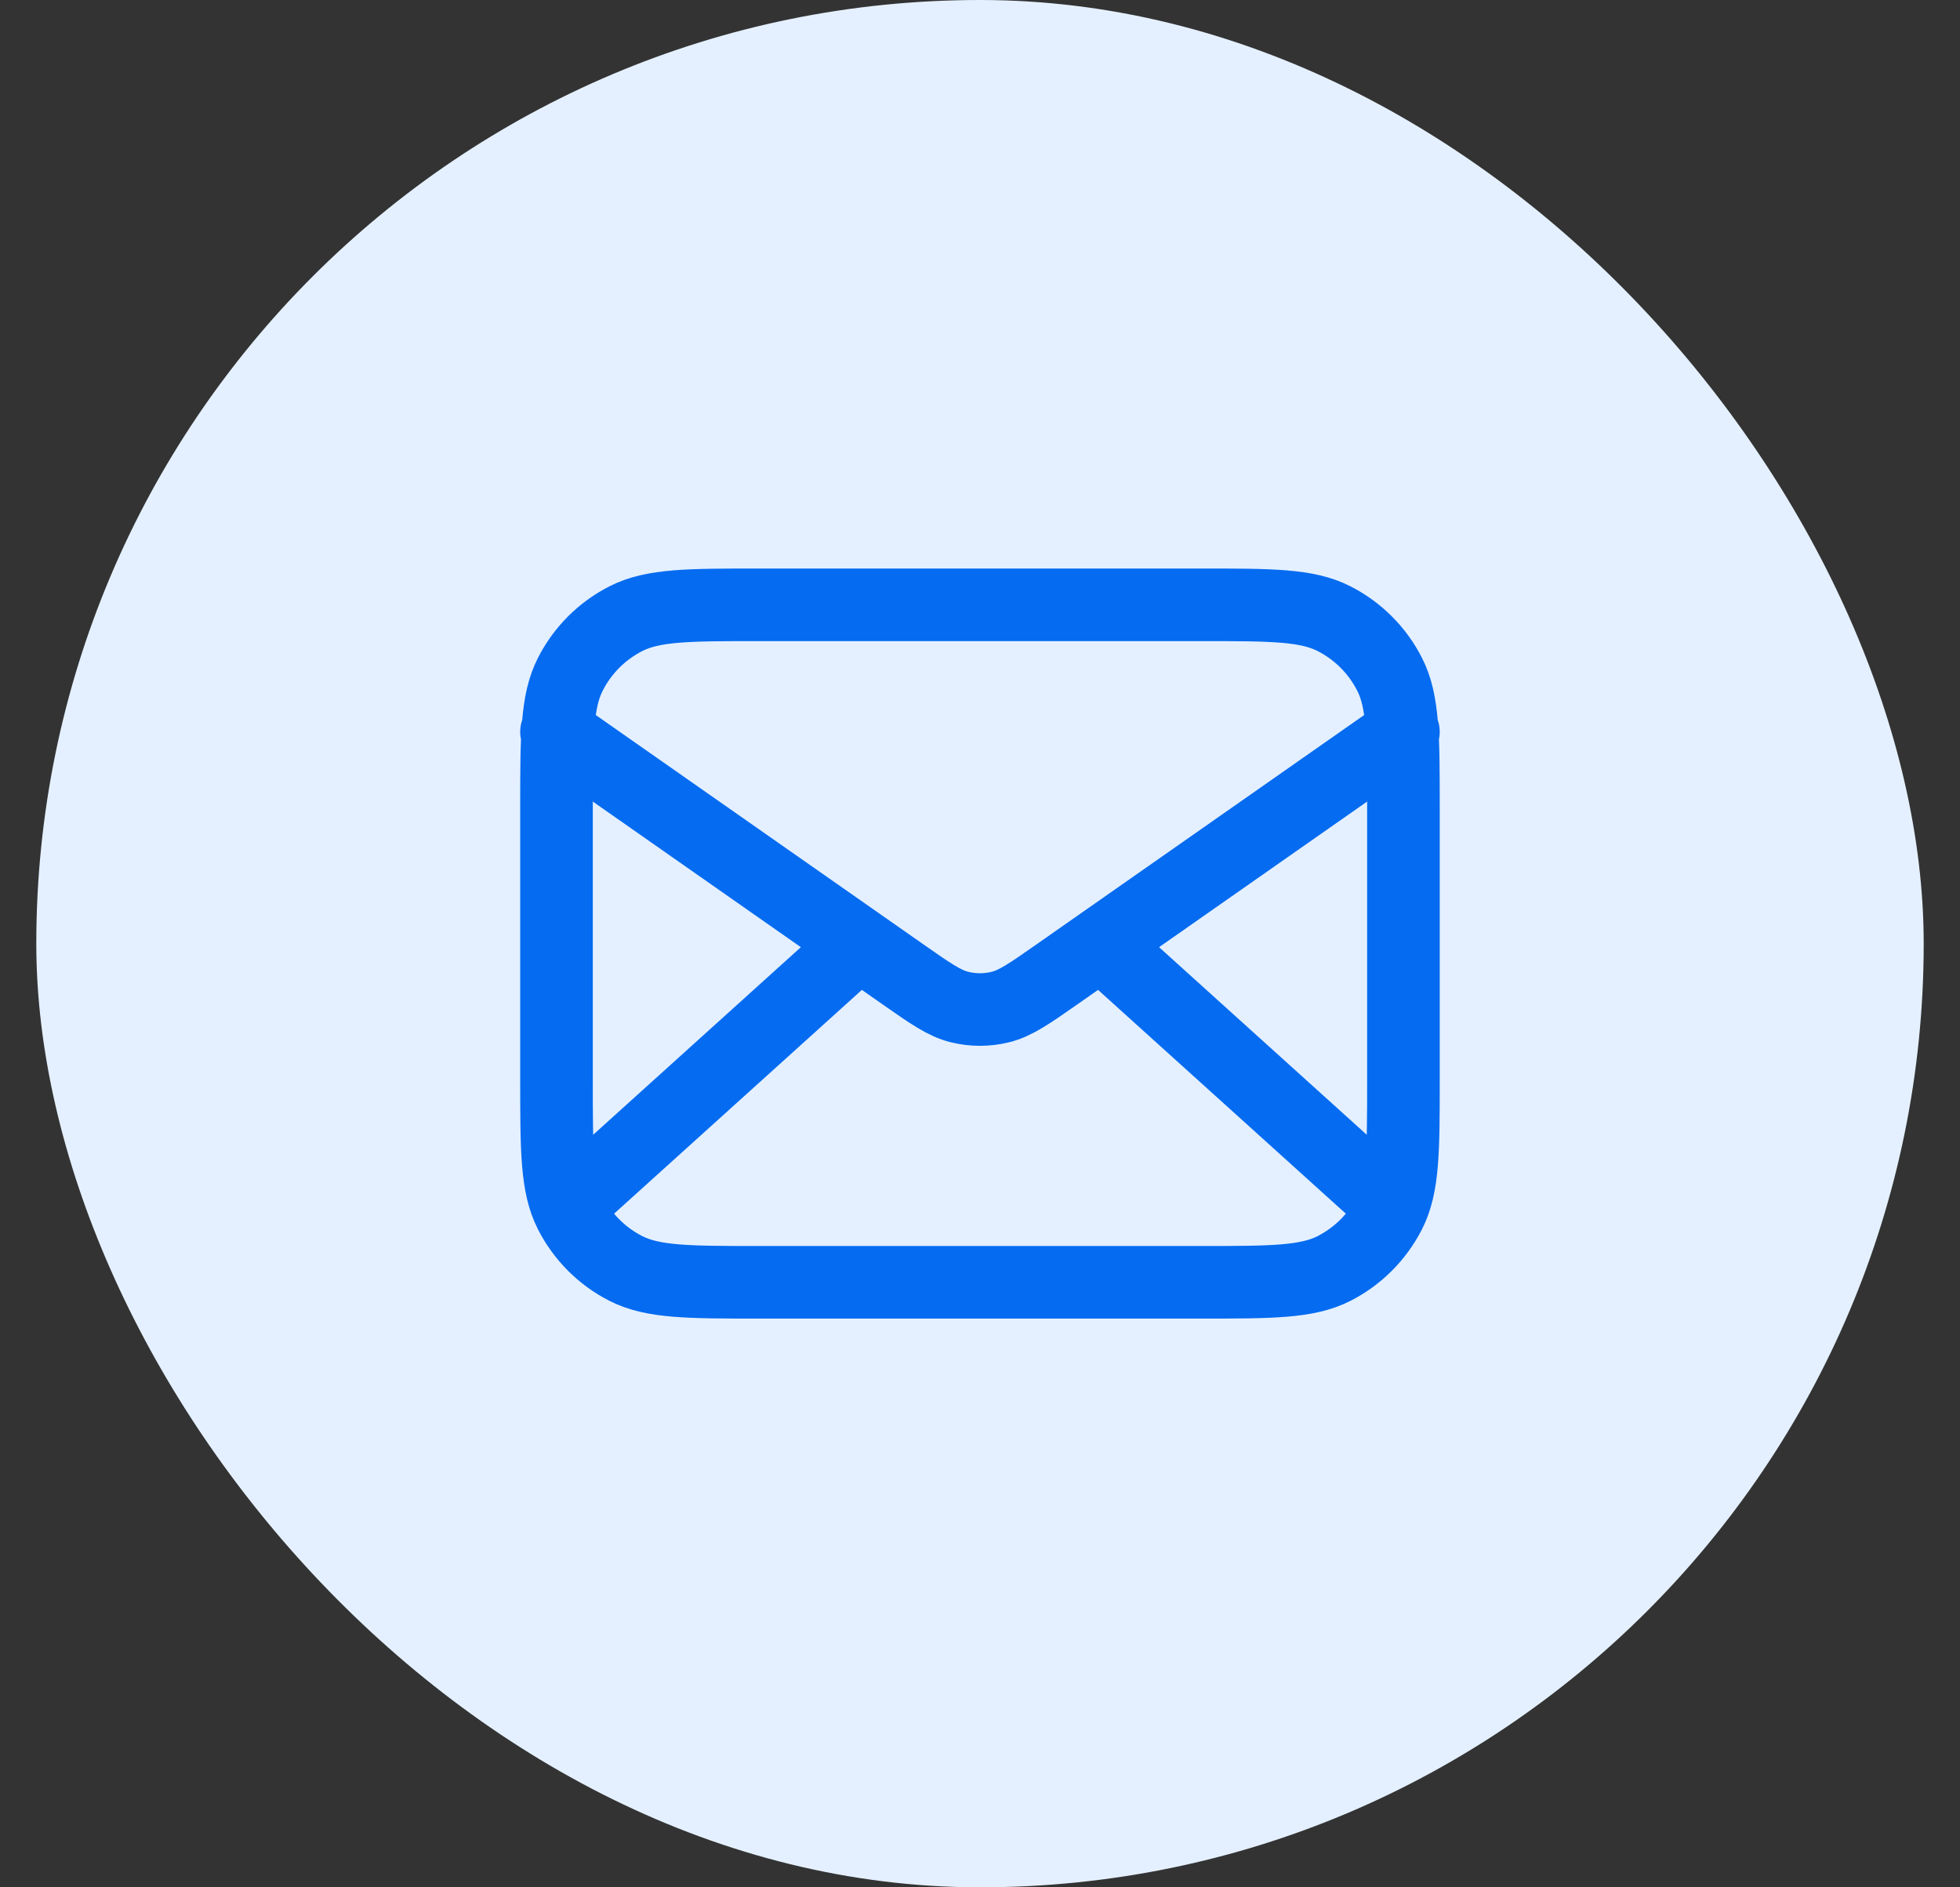 <svg width="27" height="26" viewBox="0 0 27 26" fill="none" xmlns="http://www.w3.org/2000/svg">
<rect x="0" y="0" width="27" height="26" fill="#333333" stroke="none"/>
<rect x="0.5" width="26" height="26" rx="13" fill="#E4F0FF"/>
<path d="M19.041 16.499L15.166 12.999M11.833 12.999L7.958 16.499M7.666 10.082L12.429 13.416C12.815 13.686 13.007 13.821 13.217 13.873C13.402 13.919 13.596 13.919 13.781 13.873C13.991 13.821 14.184 13.686 14.57 13.416L19.333 10.082M10.466 17.665H16.533C17.513 17.665 18.003 17.665 18.377 17.475C18.706 17.307 18.974 17.039 19.142 16.71C19.333 16.335 19.333 15.845 19.333 14.865V11.132C19.333 10.152 19.333 9.662 19.142 9.288C18.974 8.958 18.706 8.691 18.377 8.523C18.003 8.332 17.513 8.332 16.533 8.332H10.466C9.486 8.332 8.996 8.332 8.622 8.523C8.292 8.691 8.025 8.958 7.857 9.288C7.666 9.662 7.666 10.152 7.666 11.132V14.865C7.666 15.845 7.666 16.335 7.857 16.71C8.025 17.039 8.292 17.307 8.622 17.475C8.996 17.665 9.486 17.665 10.466 17.665Z" stroke="#056BF1" stroke-linecap="round" stroke-linejoin="round"/>
</svg>

